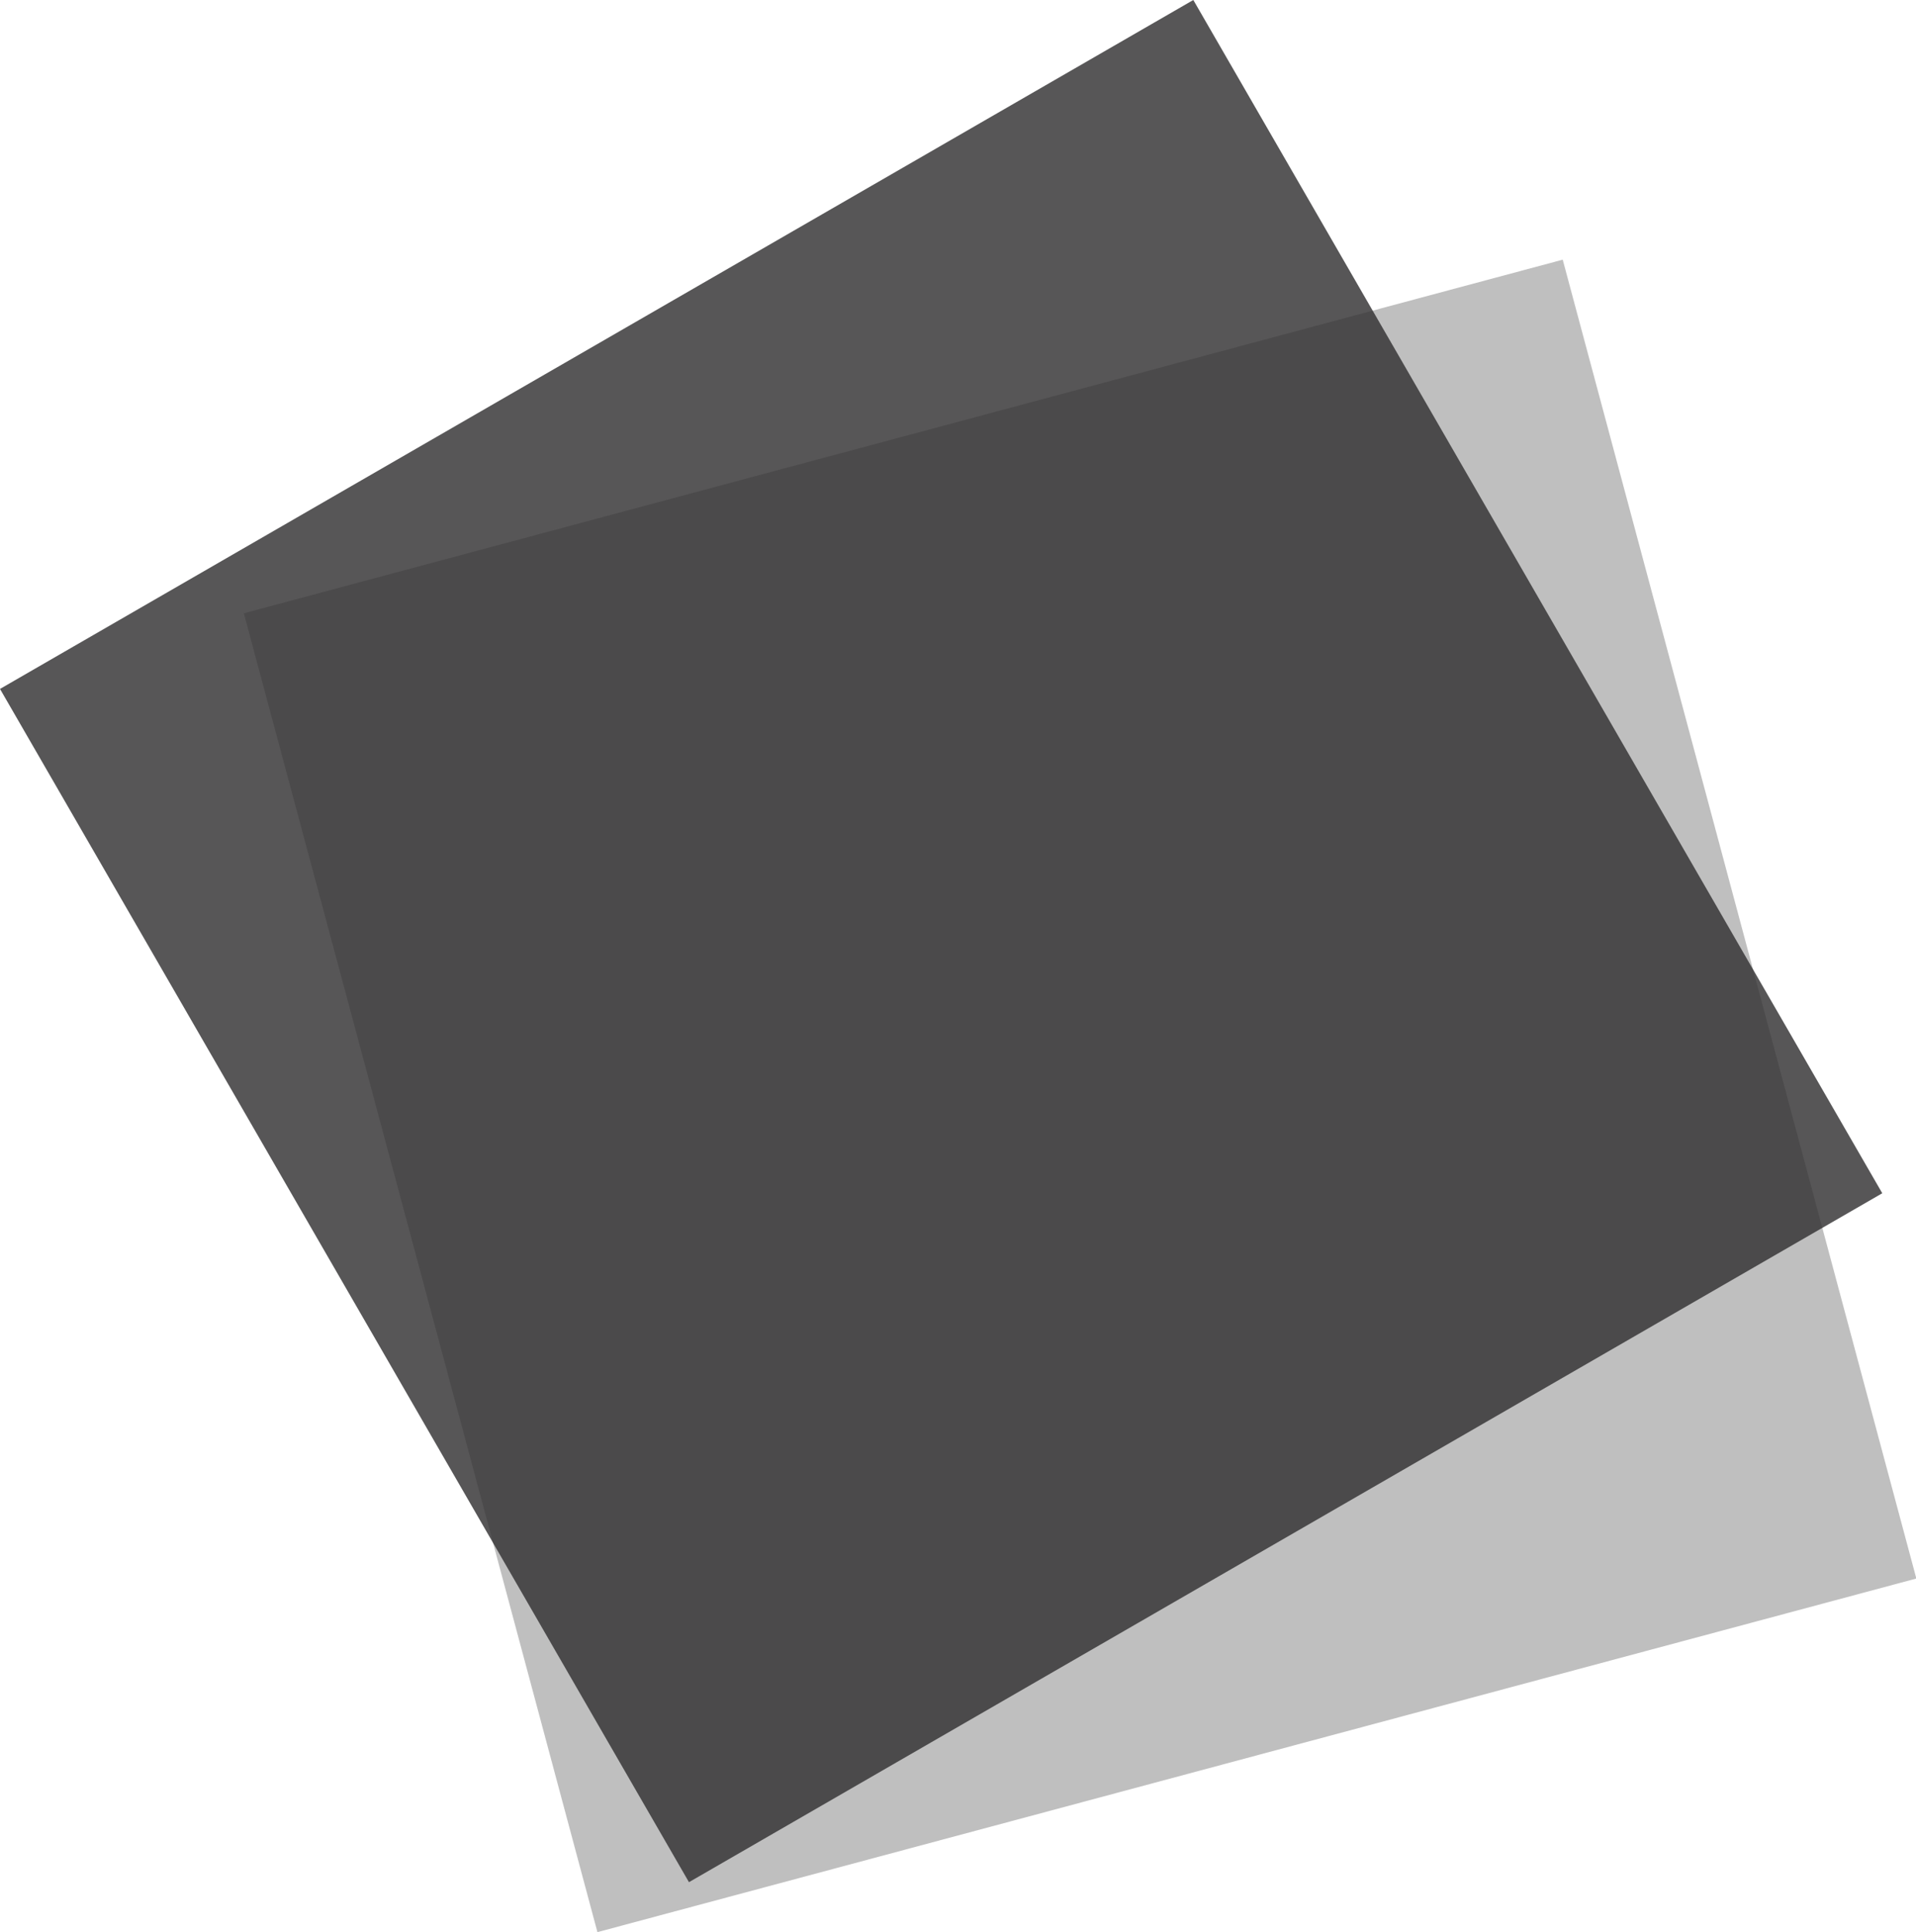 <svg xmlns="http://www.w3.org/2000/svg" width="254" height="256.138" viewBox="0 0 254 256.138">
  <g id="link-square_bk" transform="translate(-886 -1181.541)">
    <rect id="長方形_5" data-name="長方形 5" width="181" height="181" transform="matrix(0.966, -0.259, 0.259, 0.966, 918.321, 1262.846)" fill="#919191" opacity="0.58"/>
    <rect id="長方形_6" data-name="長方形 6" width="182.668" height="182.668" transform="translate(886 1272.875) rotate(-30)" fill="#333132" opacity="0.82"/>
  </g>
</svg>
